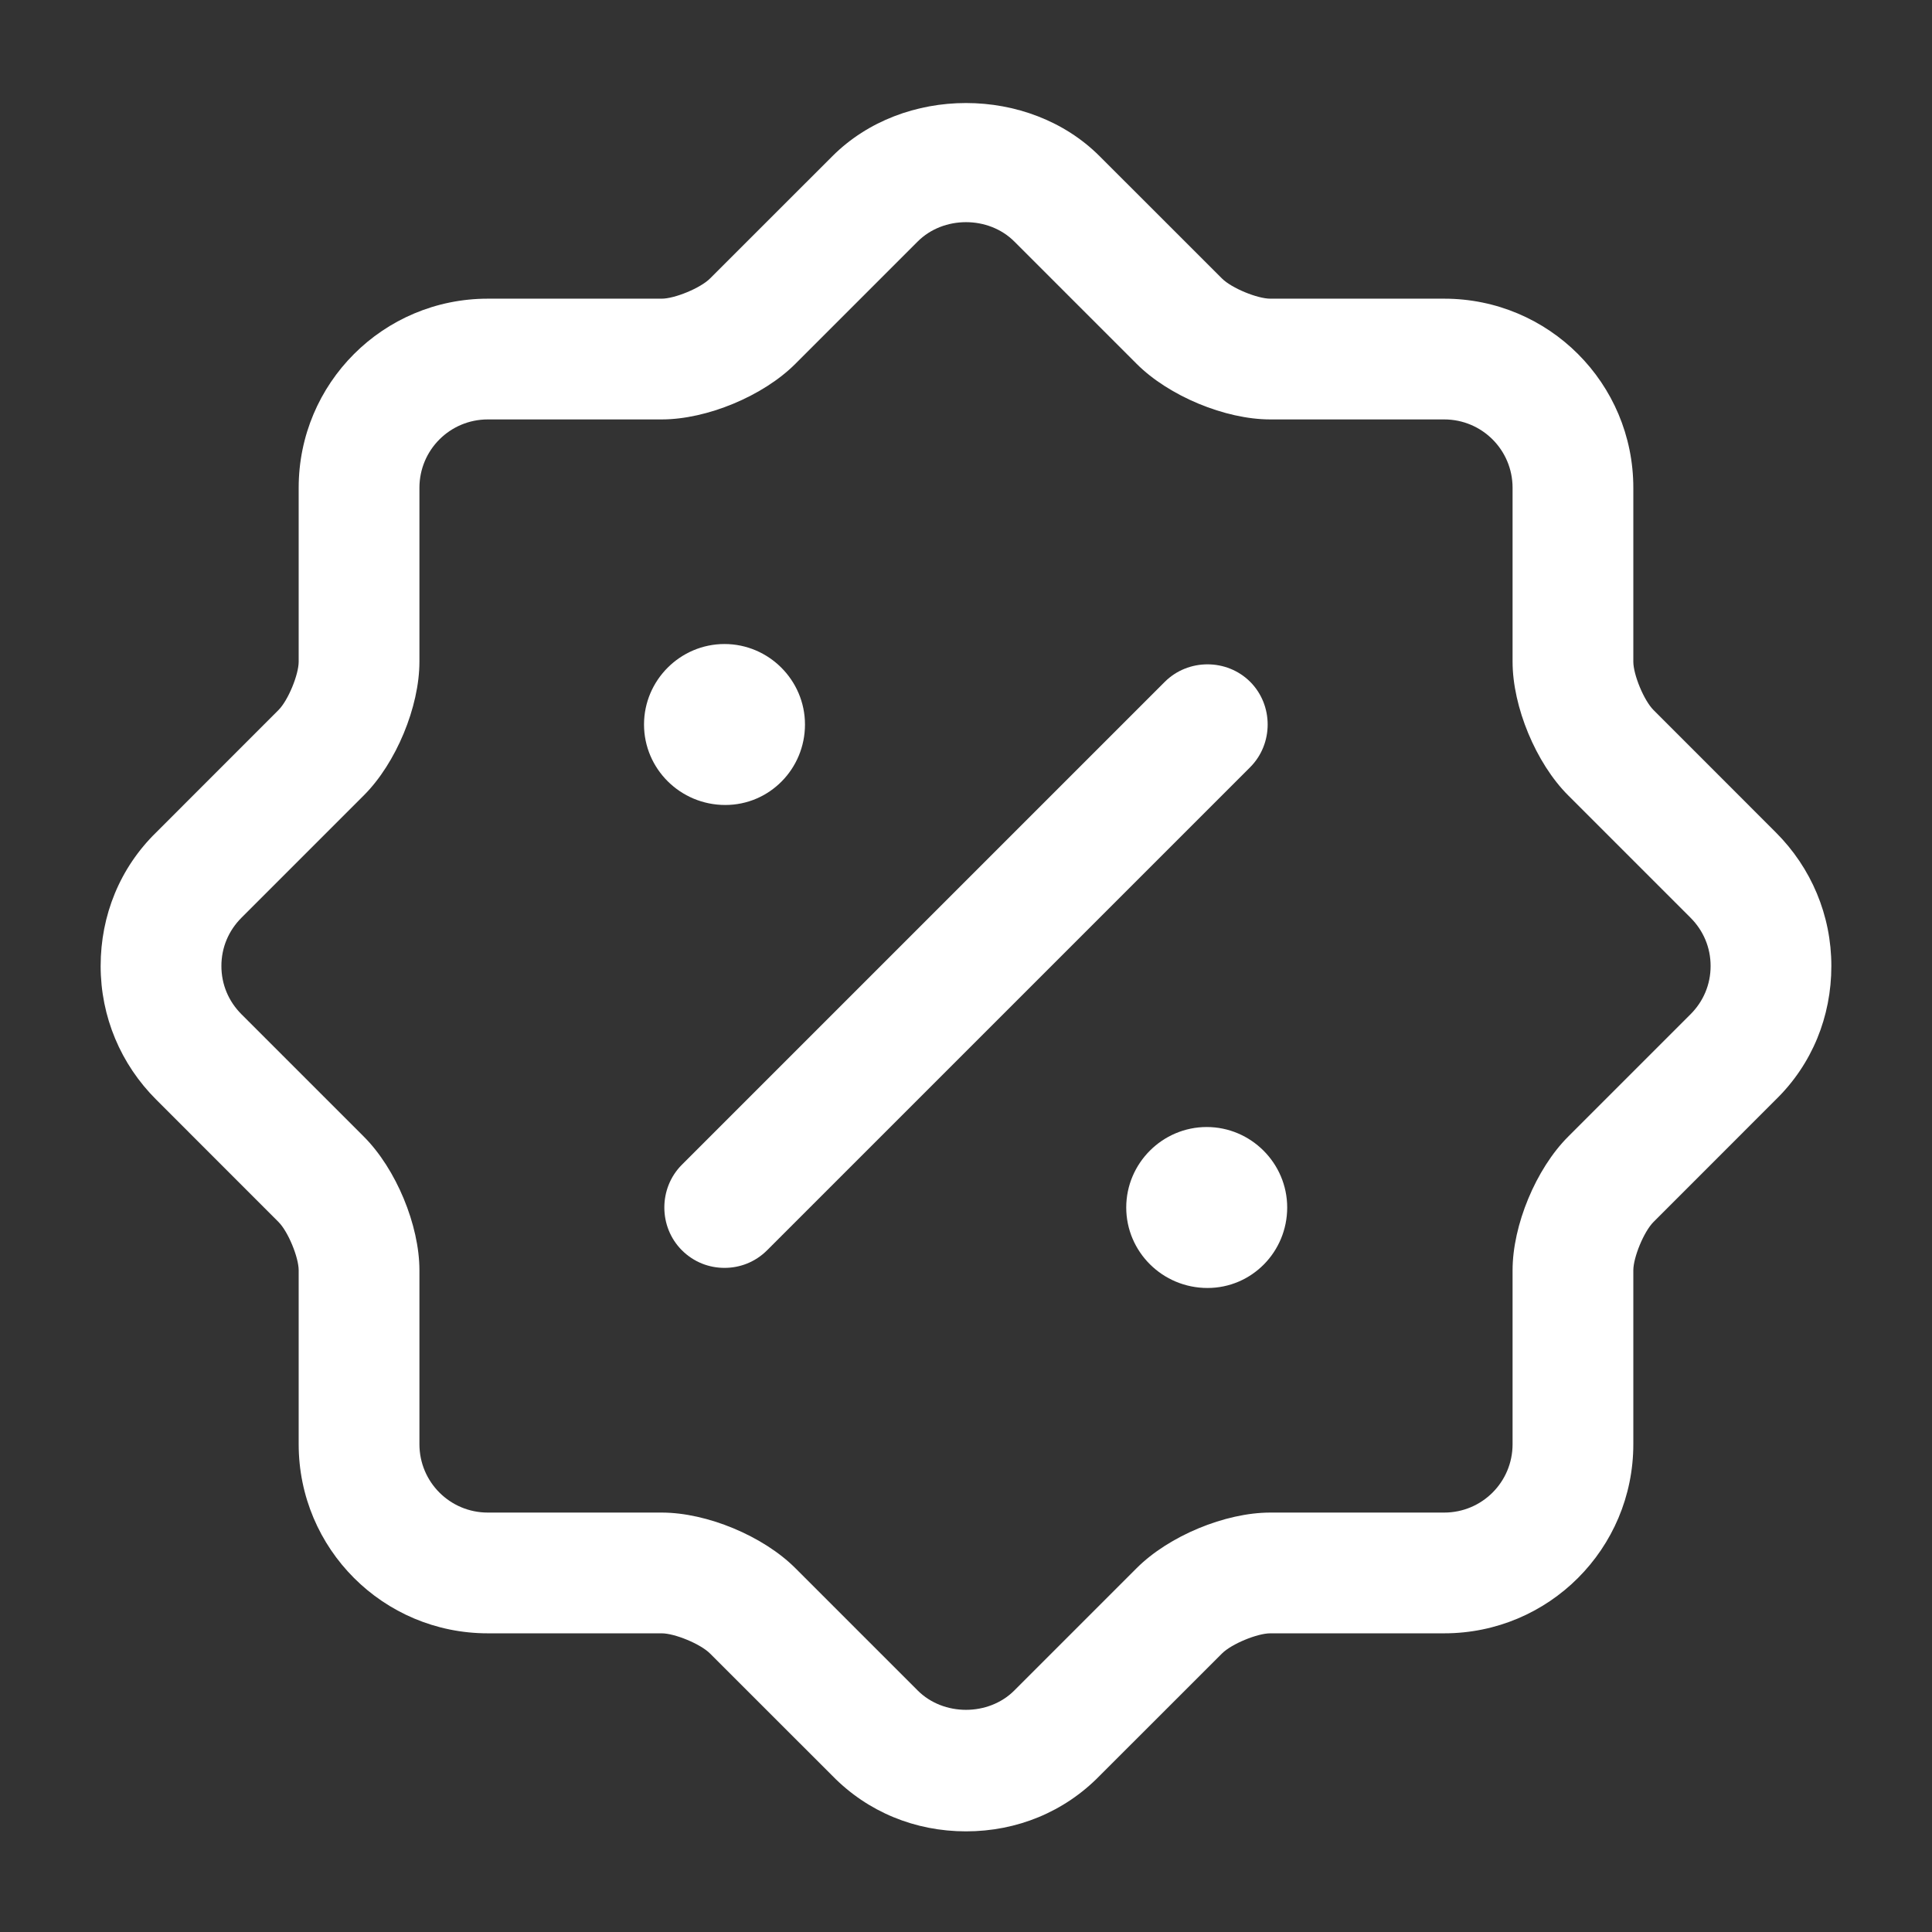 <svg width="32" height="32" viewBox="0 0 32 32" fill="none" xmlns="http://www.w3.org/2000/svg">
<rect x="0" y="0" width="32" height="32" fill="#333333" stroke="none"/>
<path d="M16 30.333C15.16 30.333 14.373 30.013 13.787 29.413L11.76 27.387C11.6 27.227 11.173 27.053 10.96 27.053H8.08C6.347 27.053 4.947 25.653 4.947 23.92V21.04C4.947 20.827 4.773 20.4 4.613 20.24L2.587 18.213C2 17.627 1.667 16.84 1.667 16C1.667 15.16 1.987 14.373 2.587 13.787L4.613 11.76C4.773 11.6 4.947 11.173 4.947 10.96V8.08C4.947 6.347 6.347 4.947 8.08 4.947H10.96C11.173 4.947 11.6 4.773 11.76 4.613L13.787 2.587C14.96 1.413 17.04 1.413 18.213 2.587L20.24 4.613C20.4 4.773 20.827 4.947 21.04 4.947H23.92C25.653 4.947 27.053 6.347 27.053 8.08V10.96C27.053 11.173 27.227 11.6 27.387 11.76L29.413 13.787C30 14.373 30.333 15.16 30.333 16C30.333 16.84 30.013 17.627 29.413 18.213L27.387 20.24C27.227 20.4 27.053 20.827 27.053 21.04V23.92C27.053 25.653 25.653 27.053 23.92 27.053H21.04C20.827 27.053 20.4 27.227 20.24 27.387L18.213 29.413C17.627 30.013 16.84 30.333 16 30.333ZM6.027 18.827C6.56 19.36 6.947 20.293 6.947 21.04V23.92C6.947 24.547 7.453 25.053 8.08 25.053H10.96C11.707 25.053 12.64 25.44 13.173 25.973L15.2 28C15.627 28.427 16.373 28.427 16.8 28L18.827 25.973C19.36 25.44 20.293 25.053 21.04 25.053H23.92C24.547 25.053 25.053 24.547 25.053 23.92V21.04C25.053 20.293 25.44 19.36 25.973 18.827L28 16.8C28.213 16.587 28.333 16.307 28.333 16C28.333 15.693 28.213 15.413 28 15.2L25.973 13.173C25.44 12.64 25.053 11.707 25.053 10.96V8.08C25.053 7.453 24.547 6.947 23.92 6.947H21.04C20.293 6.947 19.36 6.56 18.827 6.027L16.8 4C16.373 3.573 15.627 3.573 15.2 4L13.173 6.027C12.64 6.56 11.707 6.947 10.96 6.947H8.08C7.453 6.947 6.947 7.453 6.947 8.08V10.96C6.947 11.707 6.56 12.64 6.027 13.173L4 15.2C3.787 15.413 3.667 15.693 3.667 16C3.667 16.307 3.787 16.587 4 16.8L6.027 18.827Z" fill="white"/>
<path d="M20 21.333C19.254 21.333 18.654 20.733 18.654 20C18.654 19.267 19.254 18.667 19.987 18.667C20.72 18.667 21.32 19.267 21.32 20C21.32 20.733 20.734 21.333 20 21.333Z" fill="white"/>
<path d="M12.013 13.333C11.267 13.333 10.667 12.733 10.667 12C10.667 11.267 11.267 10.667 12 10.667C12.733 10.667 13.333 11.267 13.333 12C13.333 12.733 12.747 13.333 12.013 13.333Z" fill="white"/>
<path d="M12 21C11.747 21 11.493 20.907 11.293 20.707C10.907 20.32 10.907 19.68 11.293 19.293L19.293 11.293C19.68 10.907 20.32 10.907 20.707 11.293C21.093 11.68 21.093 12.32 20.707 12.707L12.707 20.707C12.507 20.907 12.253 21 12 21Z" fill="white"/>
</svg>
